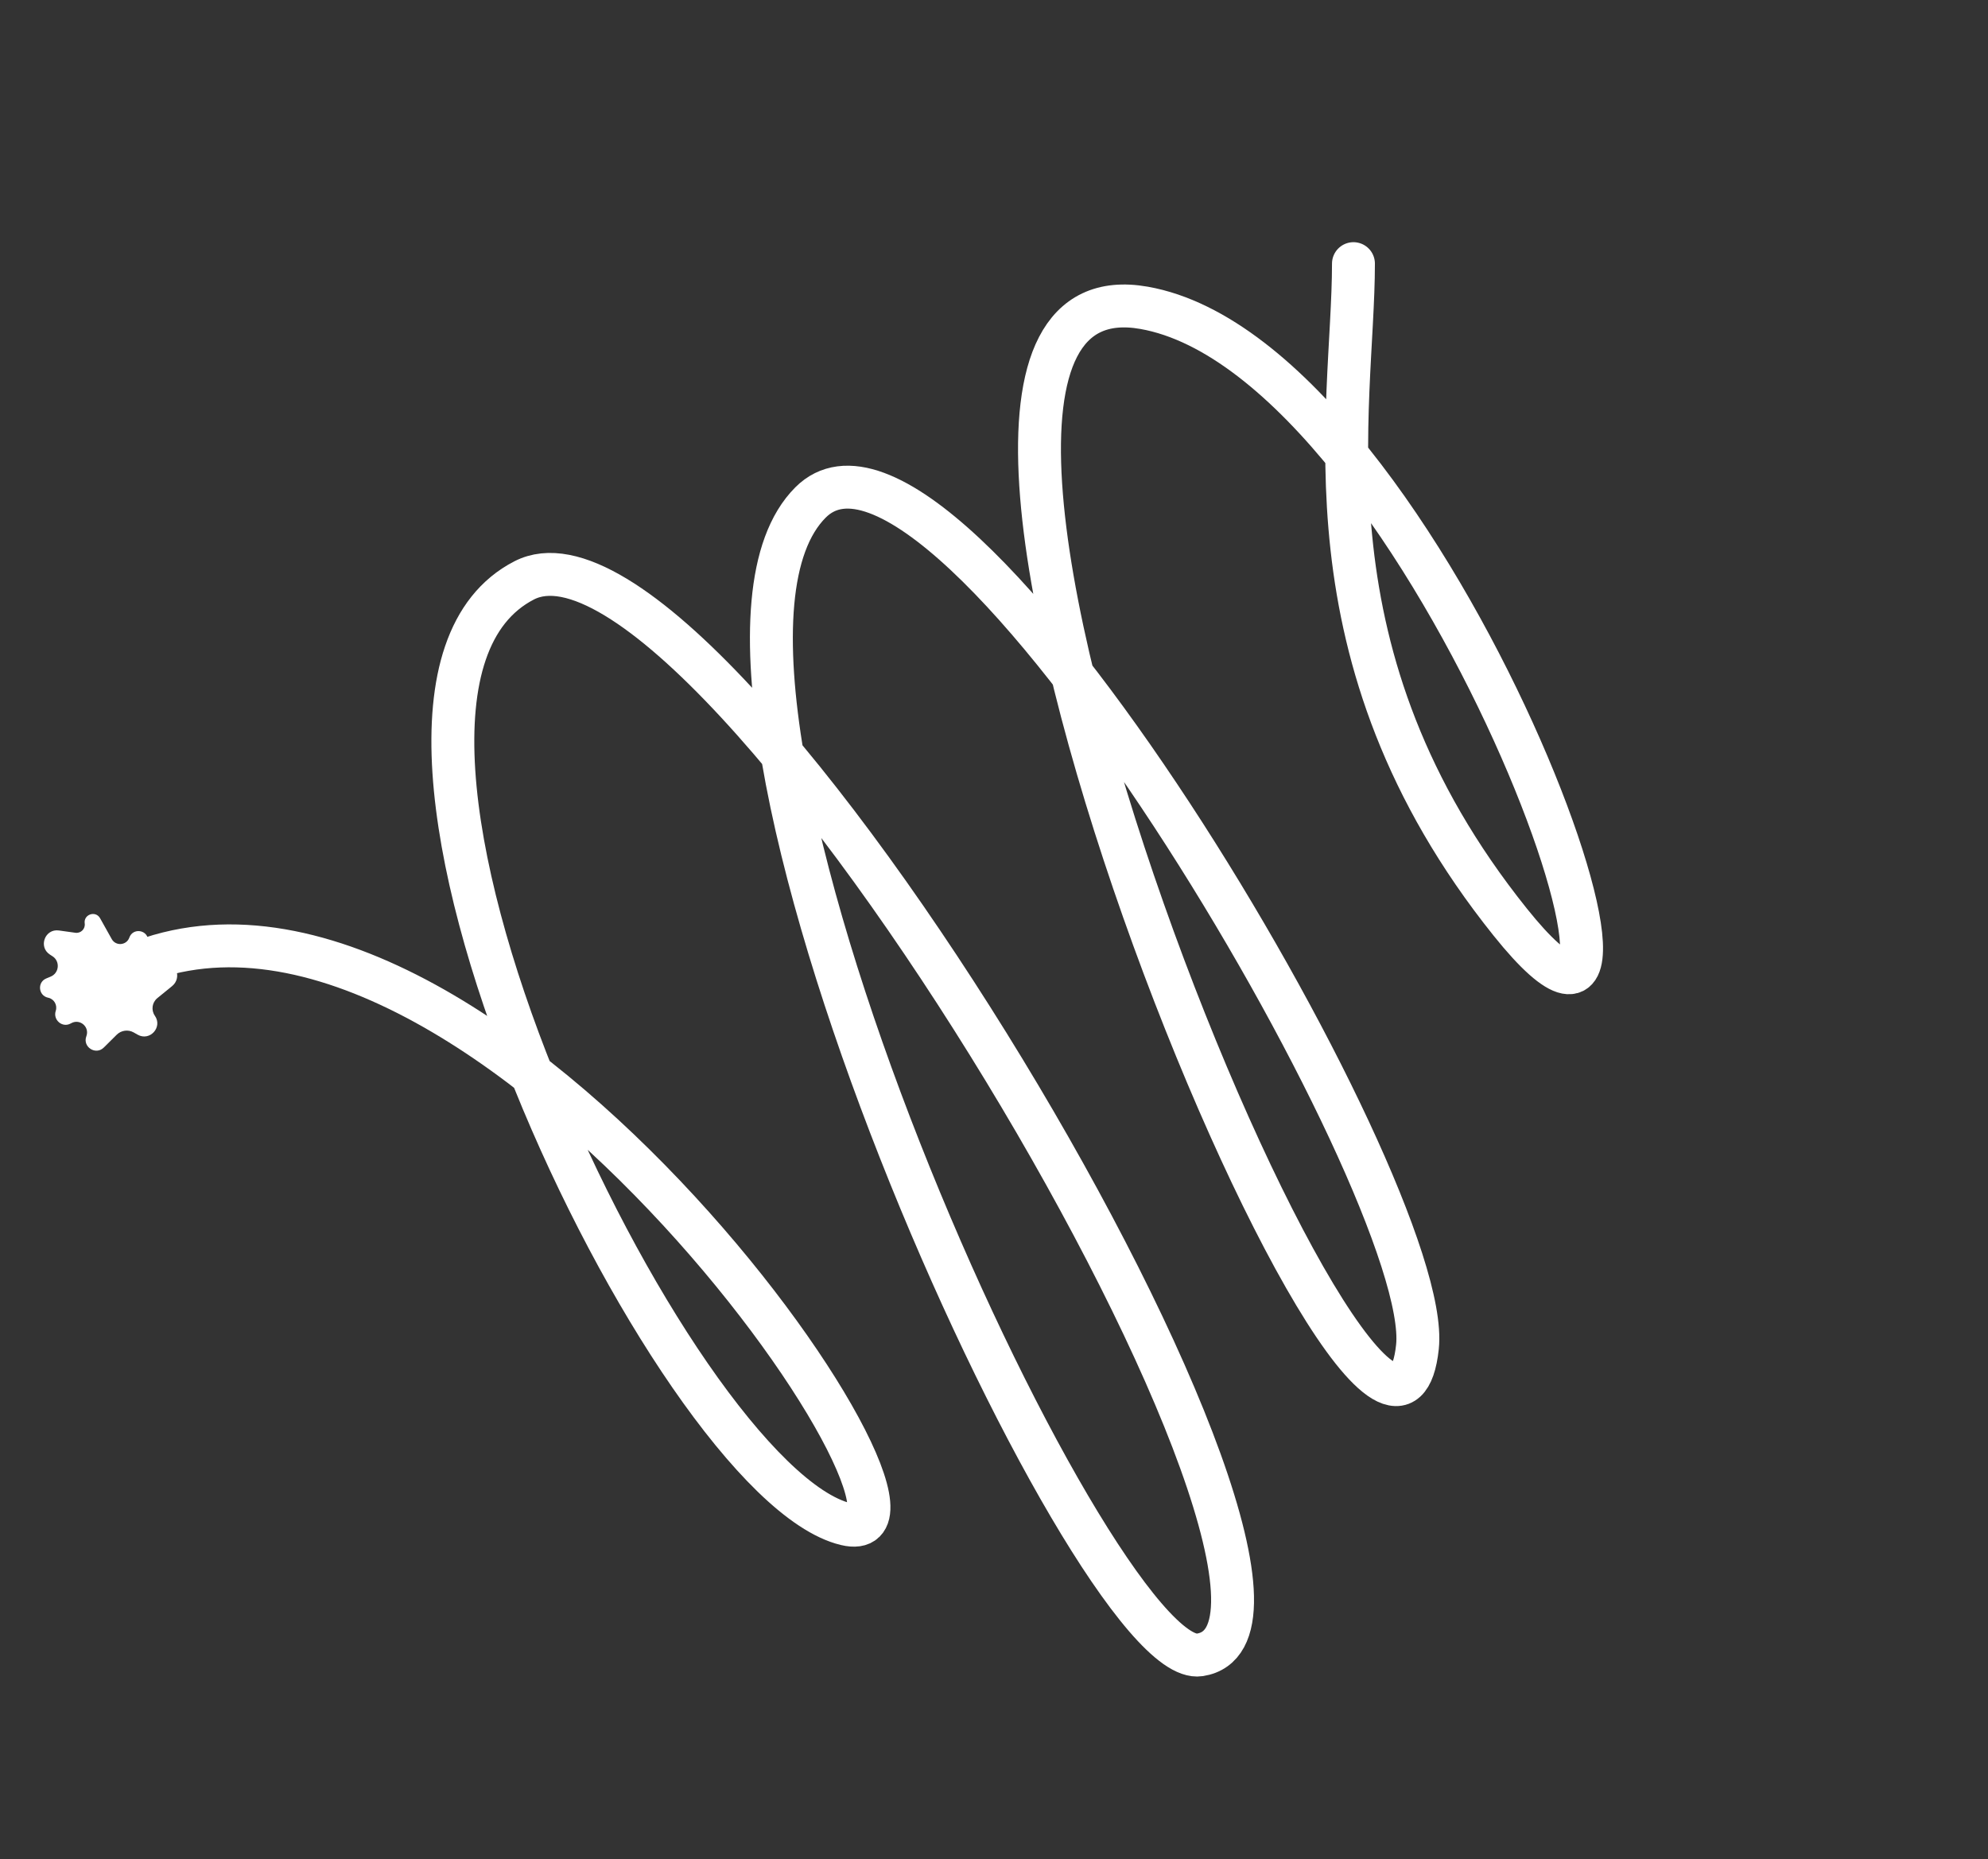 <?xml version="1.0" encoding="UTF-8"?> <svg xmlns="http://www.w3.org/2000/svg" width="139" height="130" viewBox="0 0 139 130" fill="none"><rect x="0" y="0" width="139" height="130" fill="#333333" stroke="none"/><path d="M94.633 18.435C94.633 28.647 90.684 45.867 105.597 64.482C120.164 82.665 100.124 25.089 79.998 21.526C56.472 17.36 97.017 113.814 99.107 94.184C100.277 83.202 66.247 25.56 56.674 35.133C44.497 47.31 76.428 116.864 83.884 115.72C97.037 113.702 49.994 33.695 36.646 40.586C20.729 48.803 46.964 103.635 59.138 106.577C68.877 108.929 32.553 55.79 8.247 67.952" stroke="white" stroke-width="3" stroke-linecap="round"></path><path d="M6.998 64.209C6.686 63.651 5.833 63.939 5.923 64.572V64.572C5.977 64.952 5.653 65.277 5.273 65.225L4.116 65.064C3.14 64.929 2.662 66.215 3.49 66.75L3.671 66.867C4.218 67.221 4.143 68.043 3.541 68.292L3.236 68.418C2.589 68.685 2.681 69.628 3.367 69.766V69.766C3.782 69.849 4.029 70.285 3.897 70.688V70.688C3.691 71.314 4.351 71.887 4.931 71.574L4.99 71.543C5.595 71.217 6.281 71.816 6.038 72.46V72.46C5.757 73.207 6.691 73.812 7.258 73.25L8.162 72.353C8.477 72.041 8.961 71.976 9.347 72.194L9.625 72.352C10.475 72.832 11.387 71.83 10.829 71.029V71.029C10.554 70.636 10.63 70.097 11.002 69.794L12.031 68.956C12.739 68.379 12.332 67.232 11.418 67.232H11.336C10.9 67.232 10.531 66.913 10.469 66.482L10.355 65.689C10.254 64.988 9.28 64.892 9.044 65.56V65.56C8.849 66.111 8.096 66.175 7.812 65.665L6.998 64.209Z" fill="white"></path></svg> 